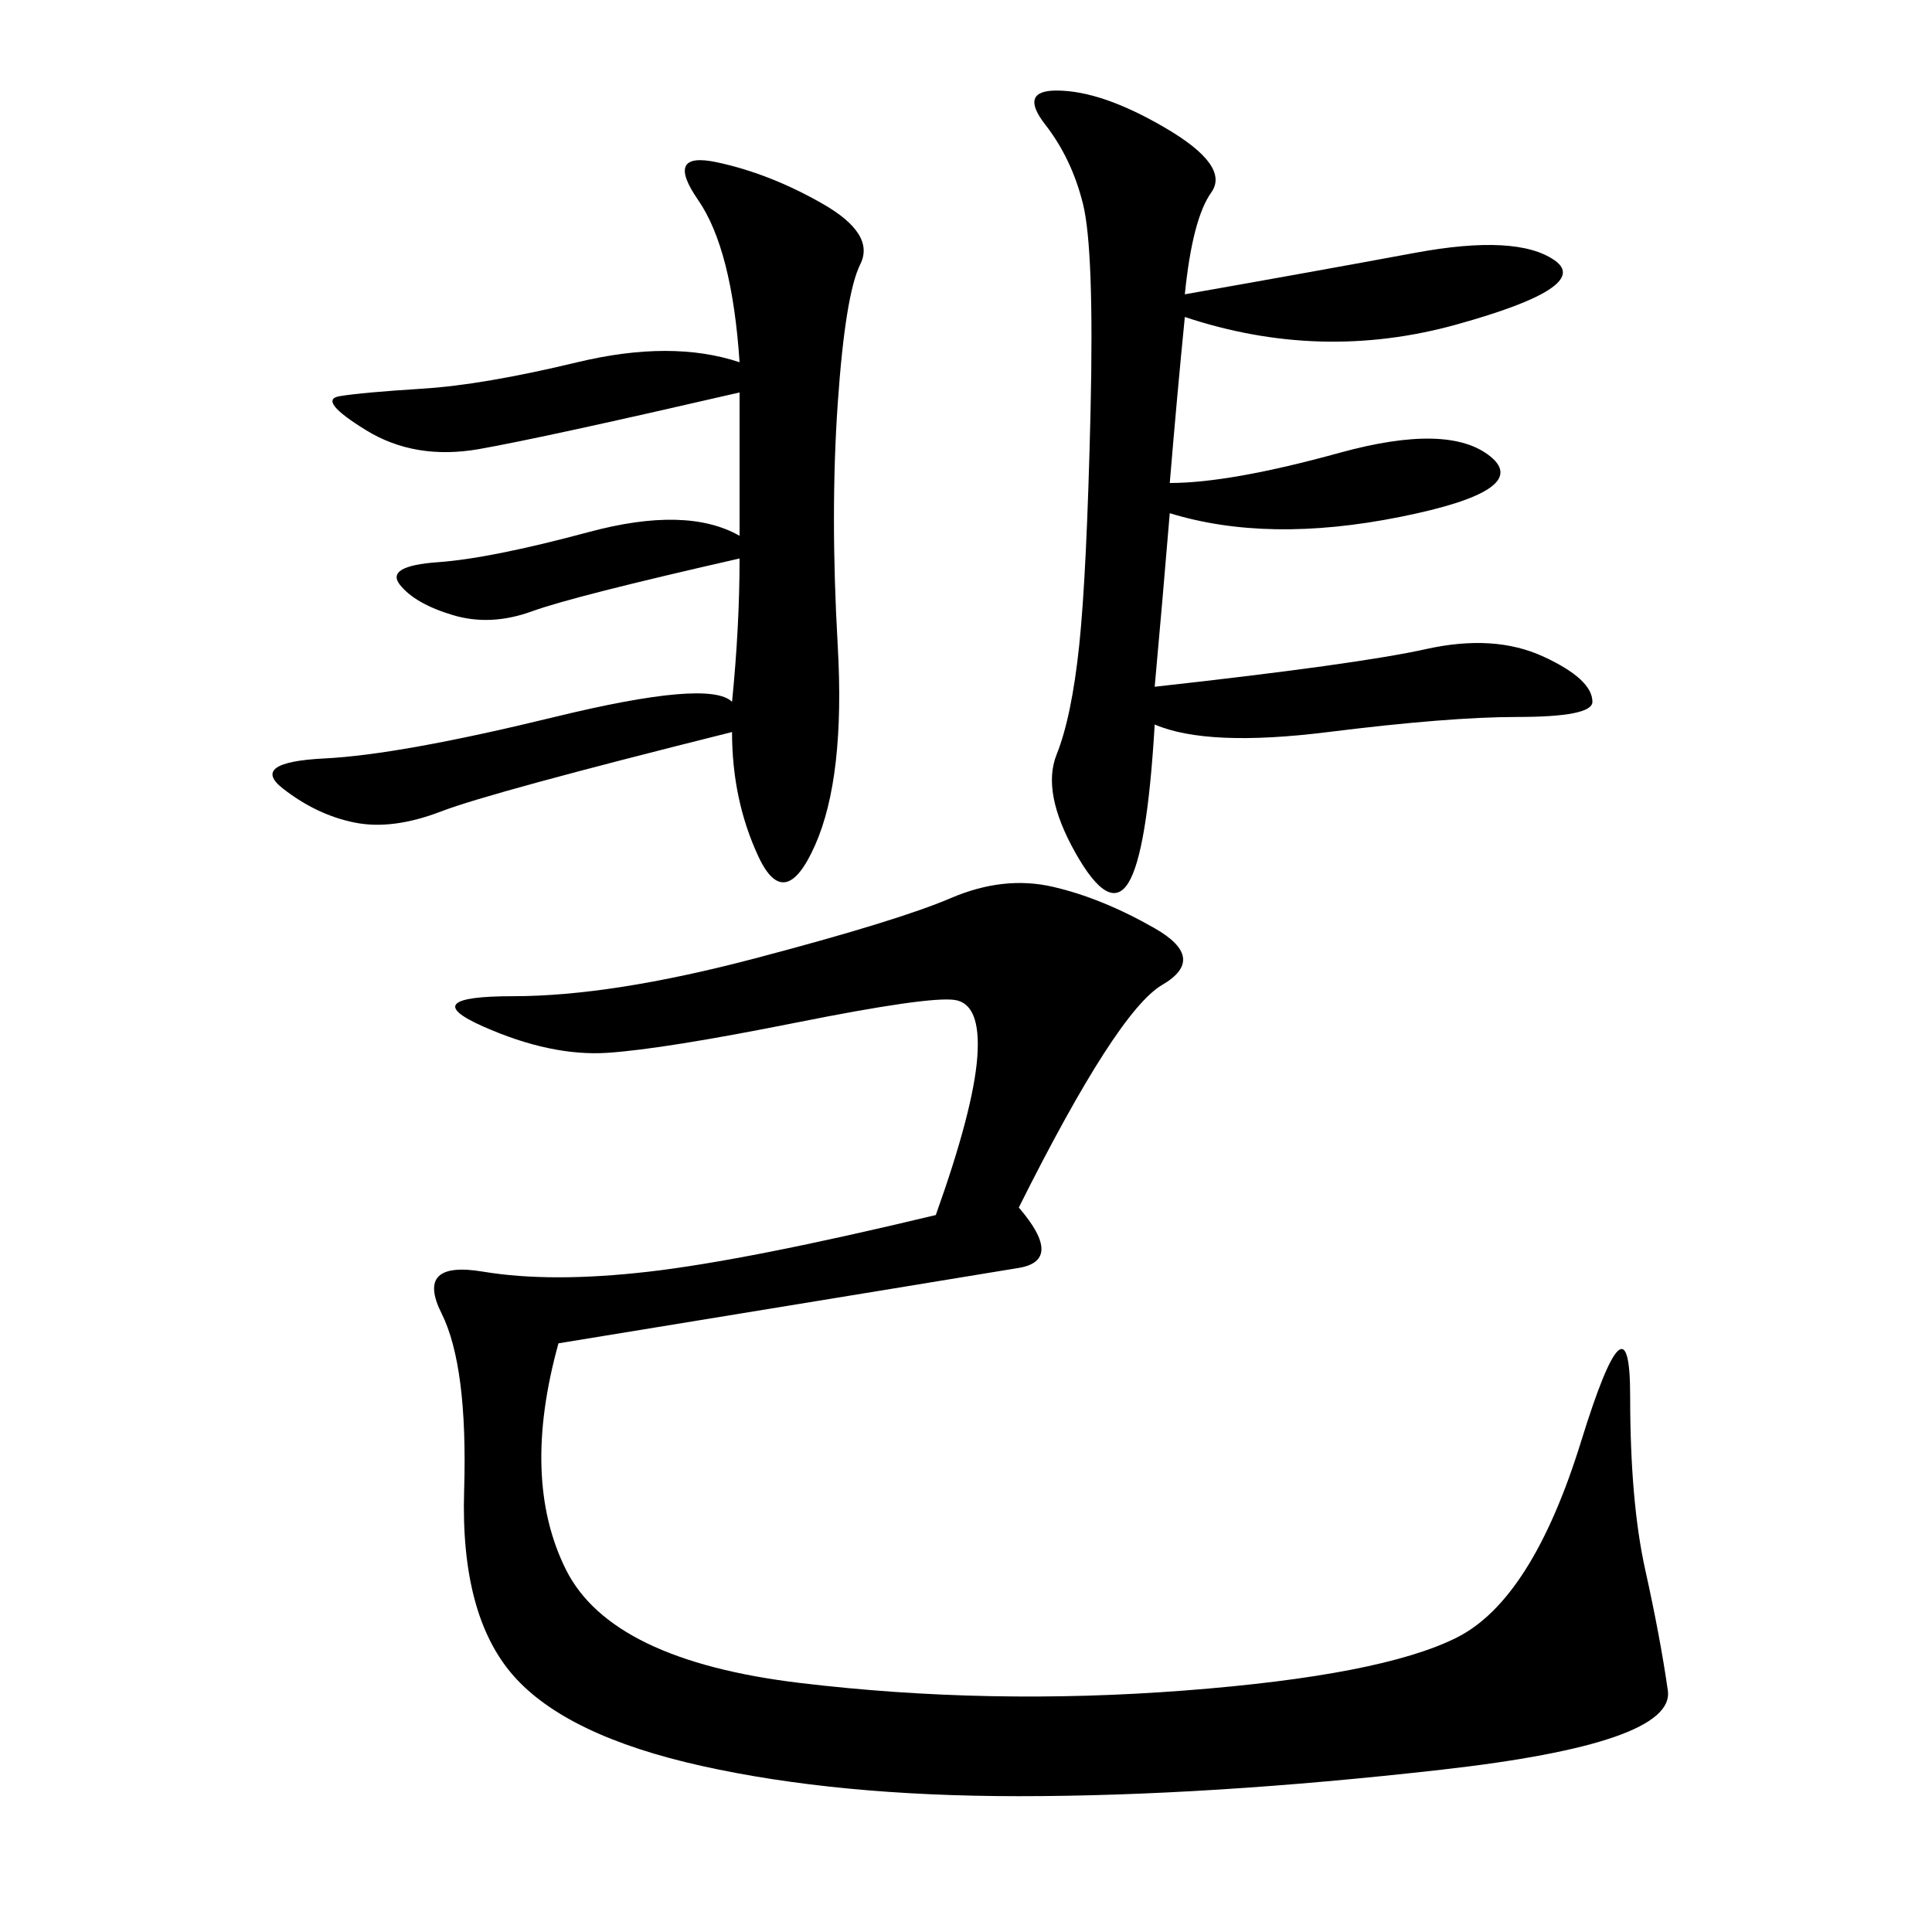 <svg xmlns="http://www.w3.org/2000/svg" xmlns:xlink="http://www.w3.org/1999/xlink" width="300" height="300"><path d="M158.20 187.50Q165.23 195.70 158.20 196.88Q151.17 198.05 86.72 208.59L86.72 208.59Q80.86 229.69 87.89 243.75Q94.92 257.81 124.22 261.33Q153.52 264.84 183.98 262.50Q214.45 260.16 226.17 254.30Q237.89 248.44 245.51 223.83Q253.13 199.22 253.13 216.80L253.13 216.80Q253.13 233.20 255.47 243.75Q257.81 254.30 258.98 262.50Q260.16 270.70 223.83 274.80Q187.50 278.91 158.20 278.91L158.20 278.91Q130.08 278.91 108.98 274.22Q87.89 269.53 79.69 260.16Q71.48 250.78 72.07 231.45Q72.66 212.11 68.55 203.91Q64.45 195.70 75 197.46Q85.55 199.22 100.78 197.46Q116.02 195.70 145.31 188.67L145.31 188.67Q151.17 172.27 151.76 164.06Q152.34 155.86 148.24 155.27Q144.14 154.69 123.63 158.79Q103.13 162.89 94.34 163.48Q85.55 164.06 75 159.38Q64.45 154.69 79.69 154.69L79.69 154.69Q94.92 154.69 117.19 148.83Q139.45 142.97 147.66 139.45Q155.86 135.94 163.48 137.70Q171.09 139.45 179.30 144.14Q187.50 148.83 180.47 152.93Q173.44 157.03 158.20 187.50L158.20 187.50ZM183.98 45.70Q203.91 42.19 219.73 39.26Q235.55 36.33 241.41 40.43Q247.27 44.53 226.17 50.39Q205.08 56.25 183.98 49.22L183.98 49.22Q182.81 60.94 181.64 75L181.64 75Q191.02 75 208.01 70.31Q225 65.63 231.45 70.90Q237.89 76.17 217.38 80.27Q196.88 84.38 181.64 79.69L181.64 79.69Q180.47 93.75 179.30 106.64L179.30 106.64Q210.94 103.13 221.48 100.78Q232.03 98.44 239.65 101.95Q247.27 105.47 247.27 108.98L247.27 108.98Q247.27 111.33 235.55 111.33L235.55 111.33Q225 111.33 206.25 113.67Q187.50 116.02 179.30 112.50L179.30 112.50Q178.13 132.42 175.20 137.11Q172.27 141.80 166.99 132.42Q161.72 123.05 164.06 117.19Q166.41 111.33 167.58 100.20Q168.75 89.06 169.34 63.87Q169.92 38.67 168.16 31.64Q166.41 24.61 162.30 19.34Q158.20 14.06 164.06 14.06L164.06 14.06Q171.09 14.06 181.05 19.92Q191.02 25.78 188.09 29.88Q185.16 33.98 183.98 45.70L183.98 45.70ZM113.67 113.67Q76.17 123.05 68.55 125.98Q60.94 128.91 55.08 127.73Q49.22 126.56 43.95 122.46Q38.67 118.36 50.39 117.77Q62.11 117.19 86.13 111.33Q110.16 105.47 113.67 108.98L113.67 108.98Q114.84 97.27 114.84 86.72L114.84 86.72Q89.06 92.58 82.62 94.92Q76.17 97.27 70.31 95.51Q64.45 93.75 62.11 90.82Q59.77 87.89 67.97 87.30Q76.17 86.72 91.41 82.62Q106.64 78.52 114.84 83.20L114.84 83.20L114.84 60.94Q84.38 67.97 74.41 69.73Q64.45 71.48 56.84 66.80Q49.22 62.11 52.73 61.52Q56.25 60.94 65.63 60.35Q75 59.77 89.65 56.25Q104.30 52.73 114.84 56.25L114.84 56.25Q113.67 38.67 108.40 31.05Q103.13 23.44 111.33 25.20Q119.53 26.95 127.73 31.64Q135.94 36.33 133.59 41.02Q131.25 45.70 130.08 62.70Q128.91 79.69 130.08 100.20Q131.25 120.70 126.56 131.25Q121.88 141.80 117.77 133.01Q113.67 124.22 113.67 113.67L113.67 113.67Z"/></svg>
